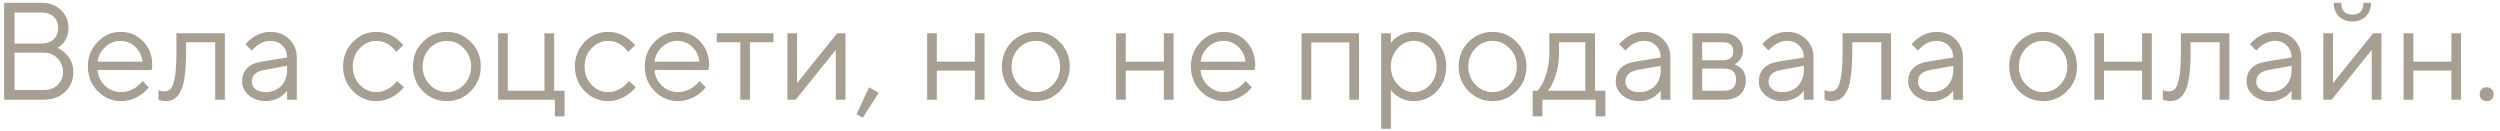<?xml version="1.0" encoding="UTF-8"?> <svg xmlns="http://www.w3.org/2000/svg" width="268" height="14" viewBox="0 0 268 14" fill="none"><path d="M0.443 10.688V0.302H4.449C5.29 0.302 5.982 0.559 6.526 1.073C7.07 1.588 7.342 2.221 7.342 2.973C7.342 3.645 7.145 4.209 6.749 4.664C6.551 4.882 6.353 5.035 6.155 5.124C6.472 5.273 6.754 5.465 7.001 5.703C7.575 6.257 7.862 6.929 7.862 7.721C7.862 8.581 7.565 9.294 6.972 9.858C6.388 10.412 5.621 10.688 4.672 10.688H0.443ZM1.556 4.664H4.449C5.013 4.664 5.448 4.516 5.755 4.219C6.071 3.912 6.23 3.497 6.23 2.973C6.23 2.478 6.071 2.082 5.755 1.786C5.438 1.489 5.003 1.34 4.449 1.34H1.556V4.664ZM1.556 9.65H4.672C5.295 9.65 5.794 9.472 6.17 9.116C6.556 8.76 6.749 8.295 6.749 7.721C6.749 7.147 6.556 6.657 6.17 6.252C5.784 5.846 5.285 5.644 4.672 5.644H1.556V9.65ZM15.281 8.685L15.949 9.353C15.761 9.61 15.509 9.858 15.192 10.095C14.5 10.59 13.763 10.837 12.982 10.837C12.002 10.837 11.161 10.476 10.459 9.754C9.767 9.032 9.42 8.156 9.42 7.127C9.42 6.099 9.767 5.223 10.459 4.501C11.152 3.779 11.968 3.418 12.907 3.418C13.887 3.418 14.698 3.754 15.341 4.427C15.994 5.099 16.32 5.95 16.32 6.979C16.32 7.028 16.305 7.157 16.276 7.365L16.246 7.513L10.459 7.498C10.499 8.141 10.761 8.7 11.245 9.175C11.74 9.64 12.319 9.872 12.982 9.872C13.585 9.872 14.154 9.675 14.688 9.279C14.945 9.071 15.143 8.873 15.281 8.685ZM10.459 6.608H15.281C15.202 5.965 14.94 5.436 14.495 5.02C14.06 4.595 13.531 4.382 12.907 4.382C12.284 4.382 11.74 4.6 11.275 5.035C10.81 5.47 10.538 5.995 10.459 6.608ZM16.983 10.688V9.65C17.043 9.689 17.102 9.714 17.161 9.724C17.29 9.773 17.428 9.798 17.577 9.798C17.883 9.798 18.121 9.709 18.289 9.531C18.467 9.353 18.615 8.952 18.734 8.329C18.853 7.696 18.912 6.801 18.912 5.644V3.566H24.105V10.688H23.067V4.531H19.951V5.644C19.951 6.692 19.896 7.568 19.788 8.27C19.689 8.962 19.535 9.492 19.328 9.858C19.12 10.223 18.887 10.481 18.63 10.629C18.383 10.768 18.081 10.837 17.725 10.837C17.547 10.837 17.374 10.812 17.206 10.763C17.156 10.753 17.082 10.728 16.983 10.688ZM30.776 10.688V9.724C30.628 9.932 30.44 10.12 30.212 10.288C29.688 10.654 29.11 10.837 28.476 10.837C27.754 10.837 27.151 10.629 26.666 10.214C26.191 9.788 25.954 9.304 25.954 8.76C25.954 7.553 26.646 6.836 28.031 6.608L30.776 6.163C30.776 5.639 30.608 5.213 30.272 4.887C29.945 4.55 29.52 4.382 28.996 4.382C28.481 4.382 27.992 4.555 27.527 4.902C27.309 5.09 27.131 5.263 26.993 5.421L26.325 4.753C26.513 4.506 26.745 4.283 27.022 4.086C27.626 3.64 28.284 3.418 28.996 3.418C29.807 3.418 30.48 3.68 31.014 4.204C31.548 4.729 31.815 5.381 31.815 6.163V10.688H30.776ZM30.776 7.498V7.053L28.328 7.498C27.438 7.657 26.993 8.077 26.993 8.76C26.993 9.076 27.121 9.343 27.378 9.561C27.645 9.769 28.011 9.872 28.476 9.872C29.159 9.872 29.713 9.655 30.138 9.22C30.564 8.784 30.776 8.211 30.776 7.498ZM42.565 8.685L43.307 9.353C43.109 9.6 42.847 9.848 42.52 10.095C41.828 10.59 41.101 10.837 40.339 10.837C39.36 10.837 38.519 10.476 37.817 9.754C37.124 9.032 36.778 8.156 36.778 7.127C36.778 6.099 37.124 5.223 37.817 4.501C38.519 3.779 39.36 3.418 40.339 3.418C41.111 3.418 41.823 3.655 42.476 4.13C42.743 4.328 42.995 4.56 43.233 4.827L42.491 5.569C42.333 5.352 42.15 5.154 41.942 4.976C41.467 4.58 40.933 4.382 40.339 4.382C39.657 4.382 39.063 4.649 38.559 5.184C38.064 5.708 37.817 6.356 37.817 7.127C37.817 7.899 38.064 8.552 38.559 9.086C39.063 9.61 39.657 9.872 40.339 9.872C40.903 9.872 41.452 9.675 41.986 9.279C42.214 9.091 42.407 8.893 42.565 8.685ZM50.472 9.769C49.77 10.481 48.914 10.837 47.905 10.837C46.896 10.837 46.035 10.481 45.323 9.769C44.621 9.046 44.27 8.166 44.27 7.127C44.27 6.089 44.621 5.213 45.323 4.501C46.035 3.779 46.896 3.418 47.905 3.418C48.914 3.418 49.77 3.779 50.472 4.501C51.184 5.213 51.54 6.089 51.54 7.127C51.54 8.166 51.184 9.046 50.472 9.769ZM46.065 9.071C46.58 9.605 47.193 9.872 47.905 9.872C48.617 9.872 49.226 9.61 49.73 9.086C50.245 8.552 50.502 7.899 50.502 7.127C50.502 6.356 50.245 5.708 49.73 5.184C49.226 4.649 48.617 4.382 47.905 4.382C47.193 4.382 46.58 4.649 46.065 5.184C45.561 5.708 45.308 6.356 45.308 7.127C45.308 7.889 45.561 8.537 46.065 9.071ZM53.396 10.688V3.566H54.435V9.724H58.367V3.566H59.406V9.724H60.519V12.469H59.48V10.688H53.396ZM67.416 8.685L68.158 9.353C67.96 9.6 67.698 9.848 67.371 10.095C66.679 10.59 65.952 10.837 65.19 10.837C64.211 10.837 63.37 10.476 62.668 9.754C61.975 9.032 61.629 8.156 61.629 7.127C61.629 6.099 61.975 5.223 62.668 4.501C63.37 3.779 64.211 3.418 65.19 3.418C65.962 3.418 66.674 3.655 67.327 4.13C67.594 4.328 67.846 4.56 68.084 4.827L67.342 5.569C67.183 5.352 67.001 5.154 66.793 4.976C66.318 4.58 65.784 4.382 65.19 4.382C64.508 4.382 63.914 4.649 63.41 5.184C62.915 5.708 62.668 6.356 62.668 7.127C62.668 7.899 62.915 8.552 63.41 9.086C63.914 9.61 64.508 9.872 65.19 9.872C65.754 9.872 66.303 9.675 66.837 9.279C67.065 9.091 67.258 8.893 67.416 8.685ZM74.982 8.685L75.649 9.353C75.461 9.61 75.209 9.858 74.893 10.095C74.2 10.59 73.463 10.837 72.682 10.837C71.702 10.837 70.862 10.476 70.159 9.754C69.467 9.032 69.121 8.156 69.121 7.127C69.121 6.099 69.467 5.223 70.159 4.501C70.852 3.779 71.668 3.418 72.608 3.418C73.587 3.418 74.398 3.754 75.041 4.427C75.694 5.099 76.02 5.95 76.02 6.979C76.02 7.028 76.005 7.157 75.976 7.365L75.946 7.513L70.159 7.498C70.199 8.141 70.461 8.7 70.946 9.175C71.44 9.64 72.019 9.872 72.682 9.872C73.285 9.872 73.854 9.675 74.388 9.279C74.645 9.071 74.843 8.873 74.982 8.685ZM70.159 6.608H74.982C74.903 5.965 74.64 5.436 74.195 5.02C73.76 4.595 73.231 4.382 72.608 4.382C71.984 4.382 71.44 4.6 70.975 5.035C70.51 5.47 70.238 5.995 70.159 6.608ZM79.358 10.688V4.531H76.835V3.566H82.919V4.531H80.396V10.688H79.358ZM84.406 10.688V3.566H85.444V8.908L89.747 3.566H90.638V10.688H89.599V5.347L85.296 10.688H84.406ZM91.826 12.246L93.161 9.353L94.2 9.947L92.493 12.617L91.826 12.246ZM99.389 10.688V3.566H100.427V6.608H104.508V3.566H105.546V10.688H104.508V7.572H100.427V10.688H99.389ZM113.606 9.769C112.904 10.481 112.048 10.837 111.039 10.837C110.03 10.837 109.17 10.481 108.458 9.769C107.755 9.046 107.404 8.166 107.404 7.127C107.404 6.089 107.755 5.213 108.458 4.501C109.17 3.779 110.03 3.418 111.039 3.418C112.048 3.418 112.904 3.779 113.606 4.501C114.319 5.213 114.675 6.089 114.675 7.127C114.675 8.166 114.319 9.046 113.606 9.769ZM109.2 9.071C109.714 9.605 110.327 9.872 111.039 9.872C111.752 9.872 112.36 9.61 112.865 9.086C113.379 8.552 113.636 7.899 113.636 7.127C113.636 6.356 113.379 5.708 112.865 5.184C112.36 4.649 111.752 4.382 111.039 4.382C110.327 4.382 109.714 4.649 109.2 5.184C108.695 5.708 108.443 6.356 108.443 7.127C108.443 7.889 108.695 8.537 109.2 9.071ZM119.646 10.688V3.566H120.685V6.608H124.765V3.566H125.804V10.688H124.765V7.572H120.685V10.688H119.646ZM133.523 8.685L134.19 9.353C134.002 9.61 133.75 9.858 133.434 10.095C132.741 10.59 132.004 10.837 131.223 10.837C130.243 10.837 129.403 10.476 128.7 9.754C128.008 9.032 127.662 8.156 127.662 7.127C127.662 6.099 128.008 5.223 128.7 4.501C129.393 3.779 130.209 3.418 131.149 3.418C132.128 3.418 132.939 3.754 133.582 4.427C134.235 5.099 134.561 5.95 134.561 6.979C134.561 7.028 134.546 7.157 134.517 7.365L134.487 7.513L128.7 7.498C128.74 8.141 129.002 8.7 129.487 9.175C129.981 9.64 130.56 9.872 131.223 9.872C131.826 9.872 132.395 9.675 132.929 9.279C133.186 9.071 133.384 8.873 133.523 8.685ZM128.7 6.608H133.523C133.444 5.965 133.181 5.436 132.736 5.02C132.301 4.595 131.772 4.382 131.149 4.382C130.525 4.382 129.981 4.6 129.516 5.035C129.051 5.47 128.779 5.995 128.7 6.608ZM139.527 10.688V3.566H145.685V10.688H144.646V4.545H140.566V10.688H139.527ZM148.062 13.805V3.566H149.1V4.605C149.269 4.377 149.471 4.179 149.709 4.011C150.243 3.616 150.856 3.418 151.549 3.418C152.528 3.418 153.354 3.769 154.027 4.471C154.699 5.174 155.036 6.059 155.036 7.127C155.036 8.196 154.699 9.081 154.027 9.783C153.354 10.486 152.528 10.837 151.549 10.837C150.856 10.837 150.243 10.639 149.709 10.243C149.471 10.075 149.269 9.877 149.1 9.65V13.805H148.062ZM151.549 9.872C152.231 9.872 152.81 9.615 153.285 9.101C153.76 8.586 153.997 7.929 153.997 7.127C153.997 6.326 153.76 5.668 153.285 5.154C152.81 4.639 152.231 4.382 151.549 4.382C150.906 4.382 150.337 4.649 149.842 5.184C149.348 5.718 149.1 6.366 149.1 7.127C149.1 7.889 149.348 8.537 149.842 9.071C150.337 9.605 150.906 9.872 151.549 9.872ZM162.569 9.769C161.867 10.481 161.011 10.837 160.002 10.837C158.993 10.837 158.133 10.481 157.42 9.769C156.718 9.046 156.367 8.166 156.367 7.127C156.367 6.089 156.718 5.213 157.42 4.501C158.133 3.779 158.993 3.418 160.002 3.418C161.011 3.418 161.867 3.779 162.569 4.501C163.282 5.213 163.638 6.089 163.638 7.127C163.638 8.166 163.282 9.046 162.569 9.769ZM158.162 9.071C158.677 9.605 159.29 9.872 160.002 9.872C160.715 9.872 161.323 9.61 161.827 9.086C162.342 8.552 162.599 7.899 162.599 7.127C162.599 6.356 162.342 5.708 161.827 5.184C161.323 4.649 160.715 4.382 160.002 4.382C159.29 4.382 158.677 4.649 158.162 5.184C157.658 5.708 157.406 6.356 157.406 7.127C157.406 7.889 157.658 8.537 158.162 9.071ZM164.307 12.469V9.724H164.826C165.063 9.477 165.271 9.15 165.449 8.745C165.874 7.835 166.087 6.801 166.087 5.644V3.566H170.984V9.724H172.097V12.469H171.058V10.688H165.345V12.469H164.307ZM165.939 9.724H169.945V4.531H167.126V5.644C167.126 6.761 166.928 7.785 166.532 8.715C166.354 9.111 166.156 9.447 165.939 9.724ZM178.027 10.688V9.724C177.879 9.932 177.691 10.12 177.463 10.288C176.939 10.654 176.36 10.837 175.727 10.837C175.005 10.837 174.402 10.629 173.917 10.214C173.442 9.788 173.205 9.304 173.205 8.76C173.205 7.553 173.897 6.836 175.282 6.608L178.027 6.163C178.027 5.639 177.859 5.213 177.523 4.887C177.196 4.55 176.771 4.382 176.247 4.382C175.732 4.382 175.243 4.555 174.778 4.902C174.56 5.09 174.382 5.263 174.243 5.421L173.576 4.753C173.764 4.506 173.996 4.283 174.273 4.086C174.876 3.64 175.534 3.418 176.247 3.418C177.058 3.418 177.73 3.68 178.265 4.204C178.799 4.729 179.066 5.381 179.066 6.163V10.688H178.027ZM178.027 7.498V7.053L175.579 7.498C174.689 7.657 174.243 8.077 174.243 8.76C174.243 9.076 174.372 9.343 174.629 9.561C174.896 9.769 175.262 9.872 175.727 9.872C176.41 9.872 176.964 9.655 177.389 9.22C177.814 8.784 178.027 8.211 178.027 7.498ZM181.433 10.688V3.566H184.697C185.36 3.566 185.884 3.739 186.27 4.086C186.656 4.432 186.849 4.877 186.849 5.421C186.849 5.856 186.7 6.232 186.404 6.549C186.275 6.677 186.127 6.796 185.959 6.905C186.186 6.984 186.384 7.093 186.552 7.231C186.948 7.568 187.146 8.028 187.146 8.611C187.146 9.254 186.943 9.764 186.537 10.139C186.142 10.505 185.578 10.688 184.846 10.688H181.433ZM182.472 6.46H184.697C185.439 6.46 185.81 6.138 185.81 5.495C185.81 4.852 185.439 4.531 184.697 4.531H182.472V6.46ZM182.472 9.724H184.846C185.687 9.724 186.107 9.328 186.107 8.537C186.107 7.746 185.687 7.35 184.846 7.35H182.472V9.724ZM193.372 10.688V9.724C193.224 9.932 193.036 10.12 192.809 10.288C192.284 10.654 191.706 10.837 191.072 10.837C190.35 10.837 189.747 10.629 189.262 10.214C188.787 9.788 188.55 9.304 188.55 8.76C188.55 7.553 189.242 6.836 190.627 6.608L193.372 6.163C193.372 5.639 193.204 5.213 192.868 4.887C192.541 4.55 192.116 4.382 191.592 4.382C191.077 4.382 190.588 4.555 190.123 4.902C189.905 5.09 189.727 5.263 189.589 5.421L188.921 4.753C189.109 4.506 189.341 4.283 189.618 4.086C190.222 3.64 190.88 3.418 191.592 3.418C192.403 3.418 193.076 3.68 193.61 4.204C194.144 4.729 194.411 5.381 194.411 6.163V10.688H193.372ZM193.372 7.498V7.053L190.924 7.498C190.034 7.657 189.589 8.077 189.589 8.76C189.589 9.076 189.717 9.343 189.974 9.561C190.242 9.769 190.608 9.872 191.072 9.872C191.755 9.872 192.309 9.655 192.734 9.22C193.16 8.784 193.372 8.211 193.372 7.498ZM195.591 10.688V9.65C195.651 9.689 195.71 9.714 195.769 9.724C195.898 9.773 196.036 9.798 196.185 9.798C196.491 9.798 196.729 9.709 196.897 9.531C197.075 9.353 197.223 8.952 197.342 8.329C197.461 7.696 197.52 6.801 197.52 5.644V3.566H202.713V10.688H201.675V4.531H198.559V5.644C198.559 6.692 198.504 7.568 198.396 8.27C198.297 8.962 198.143 9.492 197.936 9.858C197.728 10.223 197.495 10.481 197.238 10.629C196.991 10.768 196.689 10.837 196.333 10.837C196.155 10.837 195.982 10.812 195.814 10.763C195.764 10.753 195.69 10.728 195.591 10.688ZM209.384 10.688V9.724C209.236 9.932 209.048 10.12 208.82 10.288C208.296 10.654 207.717 10.837 207.084 10.837C206.362 10.837 205.759 10.629 205.274 10.214C204.799 9.788 204.562 9.304 204.562 8.76C204.562 7.553 205.254 6.836 206.639 6.608L209.384 6.163C209.384 5.639 209.216 5.213 208.88 4.887C208.553 4.55 208.128 4.382 207.604 4.382C207.089 4.382 206.6 4.555 206.135 4.902C205.917 5.09 205.739 5.263 205.601 5.421L204.933 4.753C205.121 4.506 205.353 4.283 205.63 4.086C206.234 3.64 206.891 3.418 207.604 3.418C208.415 3.418 209.087 3.68 209.622 4.204C210.156 4.729 210.423 5.381 210.423 6.163V10.688H209.384ZM209.384 7.498V7.053L206.936 7.498C206.046 7.657 205.601 8.077 205.601 8.76C205.601 9.076 205.729 9.343 205.986 9.561C206.253 9.769 206.619 9.872 207.084 9.872C207.767 9.872 208.321 9.655 208.746 9.22C209.172 8.784 209.384 8.211 209.384 7.498ZM221.588 9.769C220.886 10.481 220.03 10.837 219.021 10.837C218.012 10.837 217.152 10.481 216.44 9.769C215.737 9.046 215.386 8.166 215.386 7.127C215.386 6.089 215.737 5.213 216.44 4.501C217.152 3.779 218.012 3.418 219.021 3.418C220.03 3.418 220.886 3.779 221.588 4.501C222.301 5.213 222.657 6.089 222.657 7.127C222.657 8.166 222.301 9.046 221.588 9.769ZM217.182 9.071C217.696 9.605 218.309 9.872 219.021 9.872C219.734 9.872 220.342 9.61 220.847 9.086C221.361 8.552 221.618 7.899 221.618 7.127C221.618 6.356 221.361 5.708 220.847 5.184C220.342 4.649 219.734 4.382 219.021 4.382C218.309 4.382 217.696 4.649 217.182 5.184C216.677 5.708 216.425 6.356 216.425 7.127C216.425 7.889 216.677 8.537 217.182 9.071ZM224.513 10.688V3.566H225.551V6.608H229.632V3.566H230.671V10.688H229.632V7.572H225.551V10.688H224.513ZM231.86 10.688V9.65C231.92 9.689 231.979 9.714 232.039 9.724C232.167 9.773 232.306 9.798 232.454 9.798C232.761 9.798 232.998 9.709 233.166 9.531C233.344 9.353 233.493 8.952 233.611 8.329C233.73 7.696 233.789 6.801 233.789 5.644V3.566H238.983V10.688H237.944V4.531H234.828V5.644C234.828 6.692 234.774 7.568 234.665 8.27C234.566 8.962 234.413 9.492 234.205 9.858C233.997 10.223 233.765 10.481 233.508 10.629C233.26 10.768 232.958 10.837 232.602 10.837C232.424 10.837 232.251 10.812 232.083 10.763C232.034 10.753 231.959 10.728 231.86 10.688ZM245.654 10.688V9.724C245.505 9.932 245.317 10.12 245.09 10.288C244.565 10.654 243.987 10.837 243.354 10.837C242.632 10.837 242.028 10.629 241.543 10.214C241.069 9.788 240.831 9.304 240.831 8.76C240.831 7.553 241.524 6.836 242.909 6.608L245.654 6.163C245.654 5.639 245.485 5.213 245.149 4.887C244.823 4.55 244.397 4.382 243.873 4.382C243.359 4.382 242.869 4.555 242.404 4.902C242.186 5.09 242.008 5.263 241.87 5.421L241.202 4.753C241.39 4.506 241.623 4.283 241.9 4.086C242.503 3.64 243.161 3.418 243.873 3.418C244.684 3.418 245.357 3.68 245.891 4.204C246.425 4.729 246.692 5.381 246.692 6.163V10.688H245.654ZM245.654 7.498V7.053L243.205 7.498C242.315 7.657 241.87 8.077 241.87 8.76C241.87 9.076 241.998 9.343 242.256 9.561C242.523 9.769 242.889 9.872 243.354 9.872C244.036 9.872 244.59 9.655 245.016 9.22C245.441 8.784 245.654 8.211 245.654 7.498ZM250.172 0.302H250.988C250.988 1.143 251.384 1.563 252.175 1.563C252.967 1.563 253.362 1.143 253.362 0.302H254.179C254.179 0.895 253.991 1.38 253.615 1.756C253.249 2.122 252.769 2.305 252.175 2.305C251.582 2.305 251.097 2.122 250.721 1.756C250.355 1.38 250.172 0.895 250.172 0.302ZM249.059 10.688V3.566H250.098V8.908L254.401 3.566H255.291V10.688H254.253V5.347L249.95 10.688H249.059ZM257.667 10.688V3.566H258.705V6.608H262.786V3.566H263.824V10.688H262.786V7.572H258.705V10.688H257.667ZM266.023 10.644C265.895 10.505 265.83 10.322 265.83 10.095C265.83 9.867 265.895 9.689 266.023 9.561C266.162 9.422 266.345 9.353 266.572 9.353C266.8 9.353 266.978 9.422 267.107 9.561C267.245 9.689 267.314 9.867 267.314 10.095C267.314 10.322 267.245 10.505 267.107 10.644C266.978 10.773 266.8 10.837 266.572 10.837C266.345 10.837 266.162 10.773 266.023 10.644Z" fill="#A79F92"></path></svg> 